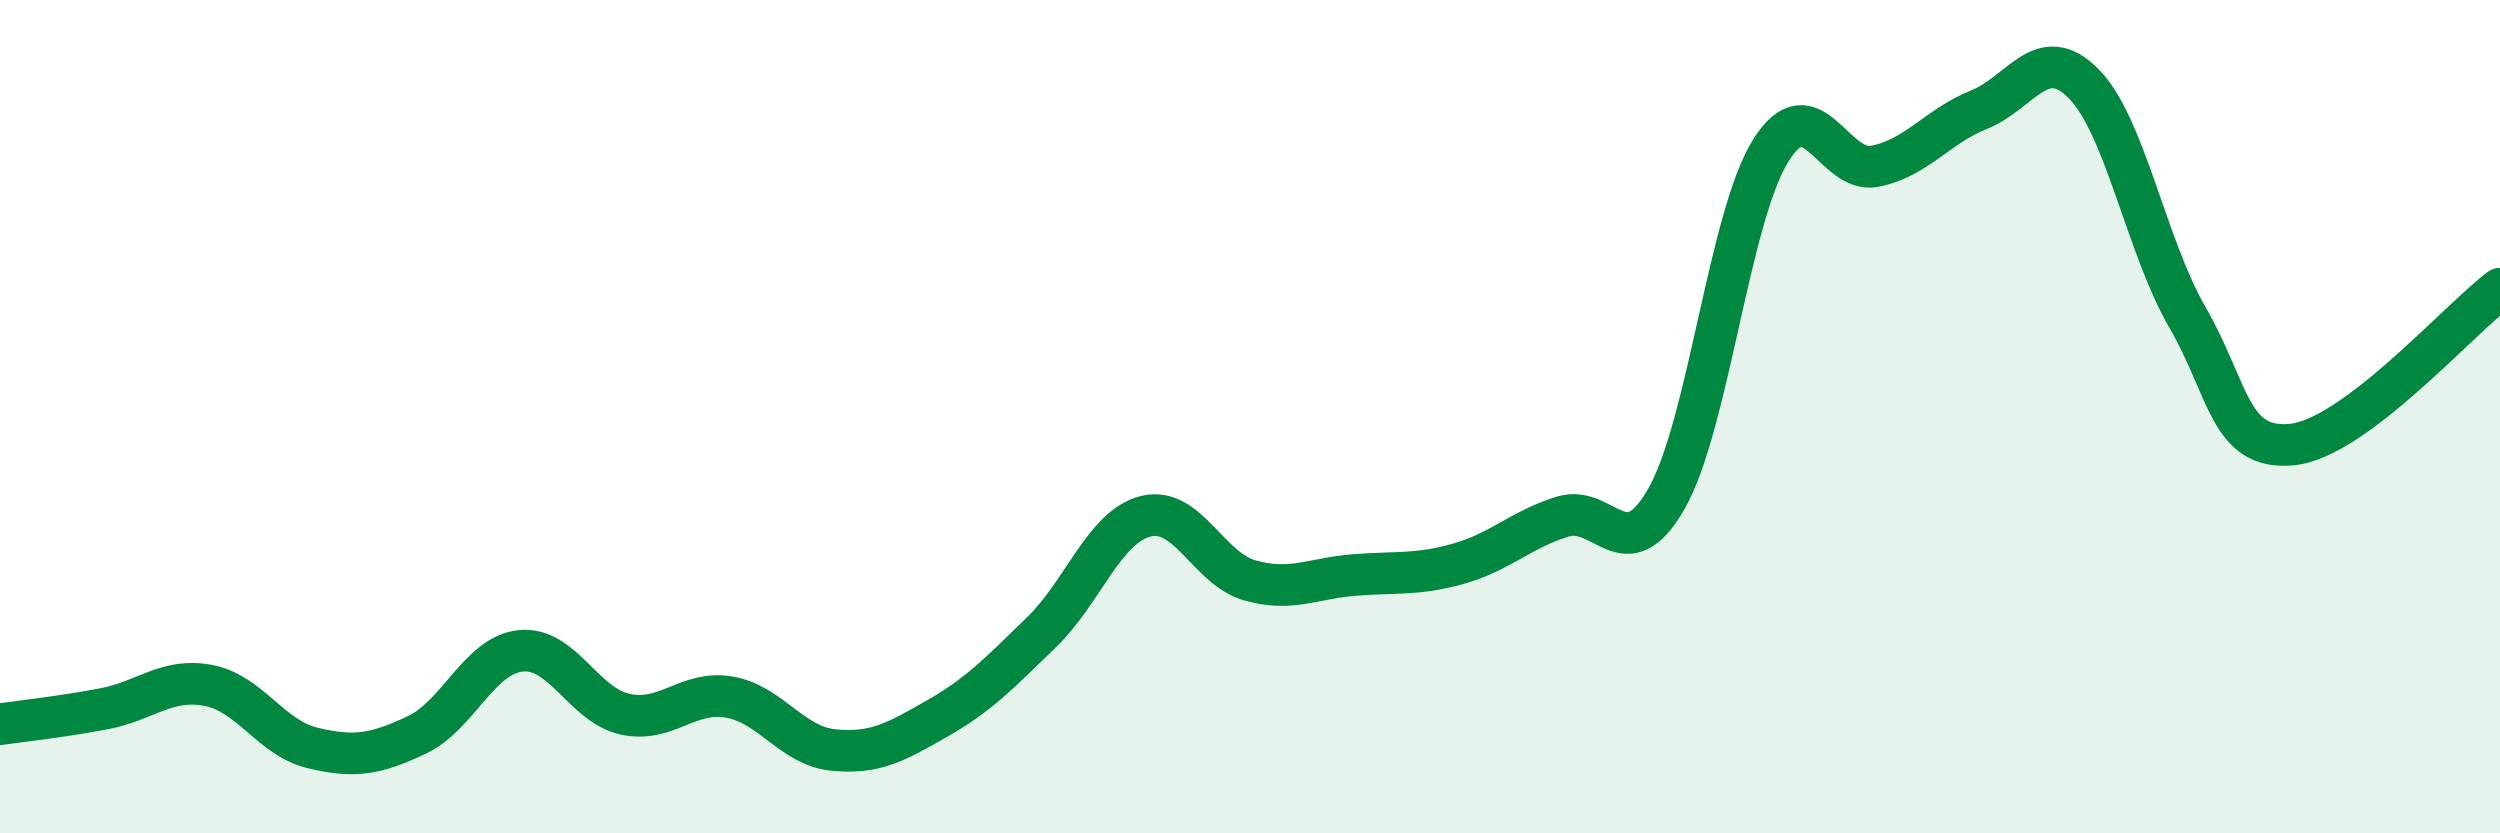 
    <svg width="60" height="20" viewBox="0 0 60 20" xmlns="http://www.w3.org/2000/svg">
      <path
        d="M 0,17.38 C 0.5,17.31 1.5,17.2 2.5,17.01 C 3.5,16.82 4,16.26 5,16.45 C 6,16.64 6.5,17.71 7.5,17.95 C 8.5,18.19 9,18.11 10,17.64 C 11,17.17 11.5,15.72 12.5,15.62 C 13.5,15.52 14,16.92 15,17.14 C 16,17.36 16.5,16.56 17.5,16.73 C 18.5,16.9 19,17.9 20,18 C 21,18.1 21.5,17.81 22.5,17.24 C 23.5,16.67 24,16.14 25,15.17 C 26,14.2 26.5,12.64 27.5,12.39 C 28.5,12.14 29,13.65 30,13.93 C 31,14.21 31.5,13.88 32.5,13.8 C 33.5,13.72 34,13.81 35,13.53 C 36,13.25 36.5,12.71 37.5,12.4 C 38.5,12.09 39,13.72 40,11.96 C 41,10.2 41.5,5.2 42.5,3.61 C 43.5,2.02 44,4.19 45,3.99 C 46,3.79 46.5,3.03 47.5,2.63 C 48.5,2.23 49,1 50,2 C 51,3 51.5,5.89 52.5,7.62 C 53.5,9.35 53.5,10.81 55,10.67 C 56.5,10.53 59,7.68 60,6.93L60 20L0 20Z"
        fill="#008740"
        opacity="0.1"
        stroke-linecap="round"
        stroke-linejoin="round"
      />
      <path
        d="M 0,17.38 C 0.5,17.31 1.5,17.2 2.5,17.01 C 3.5,16.82 4,16.26 5,16.45 C 6,16.64 6.5,17.71 7.5,17.95 C 8.5,18.19 9,18.11 10,17.64 C 11,17.17 11.5,15.72 12.5,15.62 C 13.5,15.52 14,16.92 15,17.14 C 16,17.36 16.5,16.56 17.5,16.73 C 18.5,16.9 19,17.9 20,18 C 21,18.1 21.5,17.81 22.5,17.24 C 23.5,16.67 24,16.14 25,15.17 C 26,14.2 26.5,12.64 27.5,12.39 C 28.5,12.14 29,13.65 30,13.93 C 31,14.21 31.5,13.88 32.5,13.8 C 33.5,13.72 34,13.81 35,13.53 C 36,13.25 36.5,12.71 37.5,12.4 C 38.5,12.09 39,13.72 40,11.96 C 41,10.2 41.5,5.2 42.5,3.61 C 43.5,2.02 44,4.19 45,3.99 C 46,3.79 46.5,3.03 47.5,2.63 C 48.5,2.23 49,1 50,2 C 51,3 51.5,5.89 52.5,7.62 C 53.5,9.35 53.5,10.81 55,10.67 C 56.5,10.53 59,7.68 60,6.93"
        stroke="#008740"
        stroke-width="1"
        fill="none"
        stroke-linecap="round"
        stroke-linejoin="round"
      />
    </svg>
  
